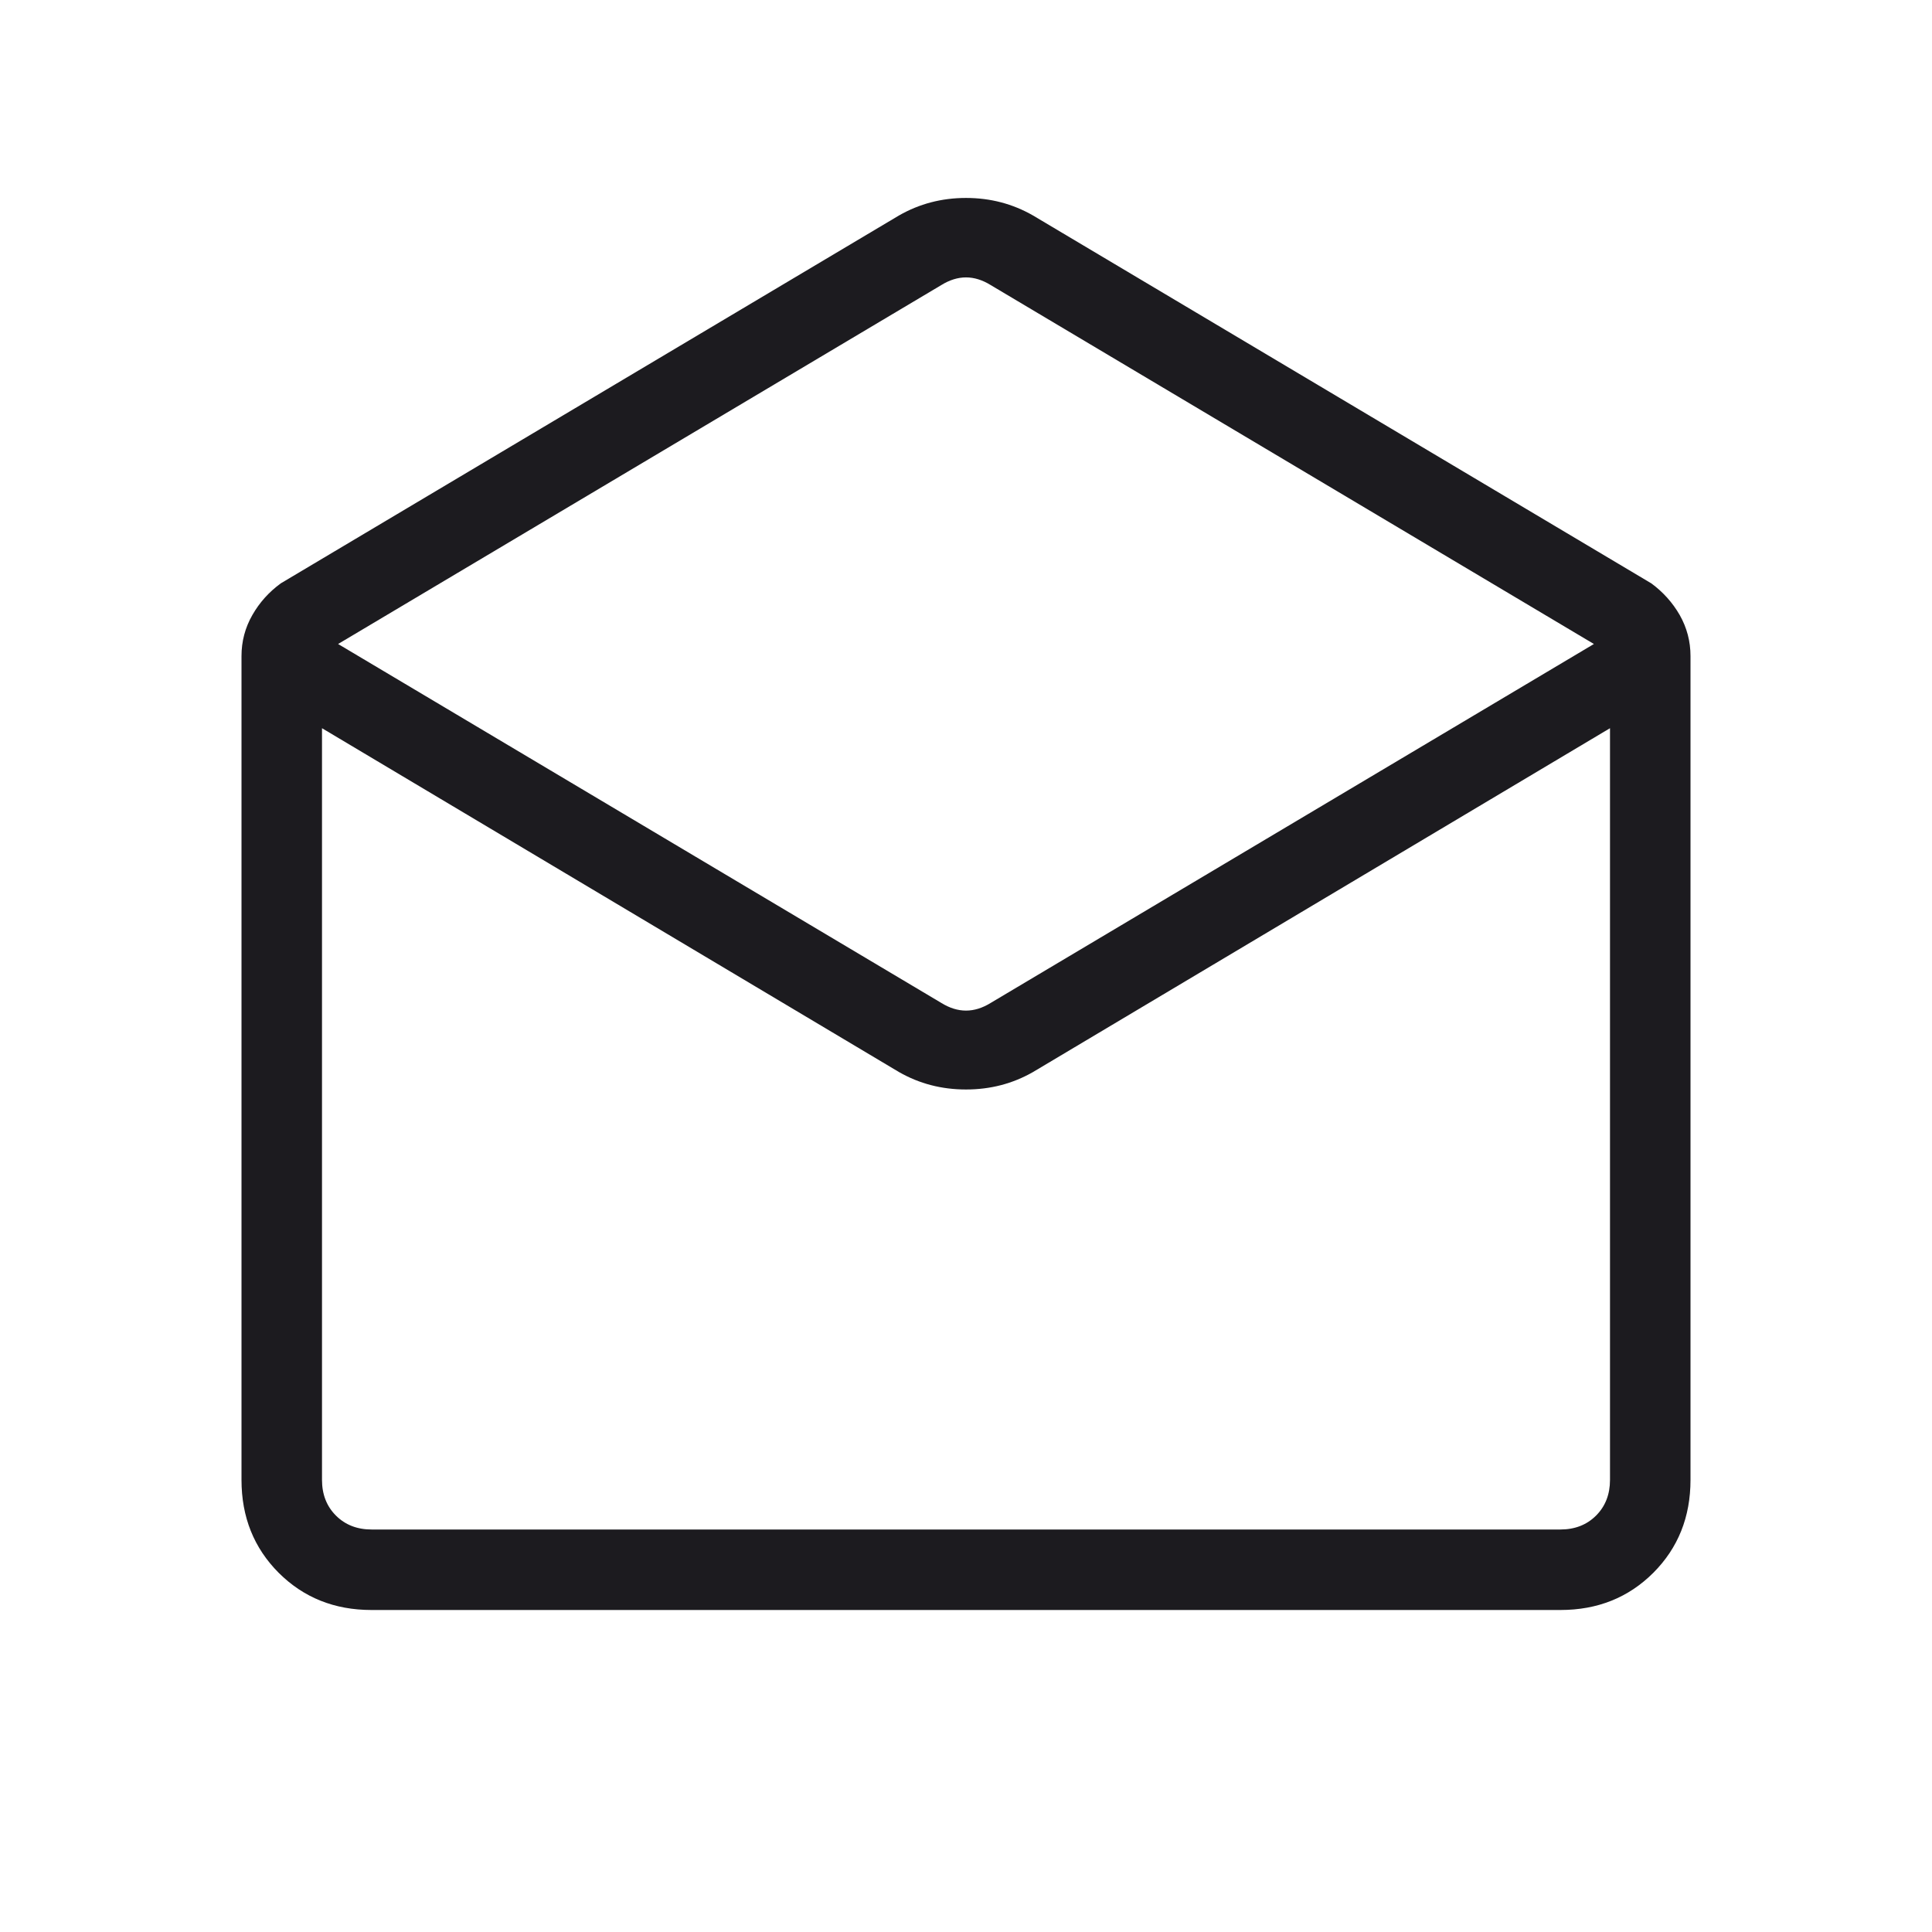 <svg width="24" height="24" viewBox="0 0 24 24" fill="none" xmlns="http://www.w3.org/2000/svg">
<mask id="mask0_107_404" style="mask-type:alpha" maskUnits="userSpaceOnUse" x="0" y="0" width="24" height="24">
<rect width="24" height="24" fill="#D9D9D9"/>
</mask>
<g mask="url(#mask0_107_404)">
<path d="M12.833 2.677L20.512 7.246C20.658 7.353 20.776 7.484 20.866 7.64C20.955 7.797 21 7.967 21 8.15V18.384C21 18.845 20.846 19.229 20.538 19.538C20.229 19.846 19.845 20 19.384 20H4.615C4.155 20 3.771 19.846 3.462 19.538C3.154 19.229 3 18.845 3 18.384V8.15C3 7.967 3.045 7.797 3.135 7.64C3.224 7.484 3.342 7.353 3.489 7.246L11.167 2.677C11.42 2.532 11.697 2.459 12 2.459C12.303 2.459 12.58 2.532 12.833 2.677ZM12.308 12.458L19.8 8L12.308 3.542C12.205 3.478 12.102 3.446 12 3.446C11.898 3.446 11.795 3.478 11.692 3.542L4.2 8L11.692 12.458C11.795 12.522 11.898 12.554 12 12.554C12.102 12.554 12.205 12.522 12.308 12.458ZM11.167 13.317L4 9.046V18.384C4 18.564 4.058 18.712 4.173 18.827C4.288 18.942 4.436 19 4.615 19H19.384C19.564 19 19.712 18.942 19.827 18.827C19.942 18.712 20 18.564 20 18.384V9.046L12.833 13.317C12.58 13.462 12.303 13.534 12 13.534C11.697 13.534 11.42 13.462 11.167 13.317Z" fill="#1C1B1F"/>
</g>
</svg>
